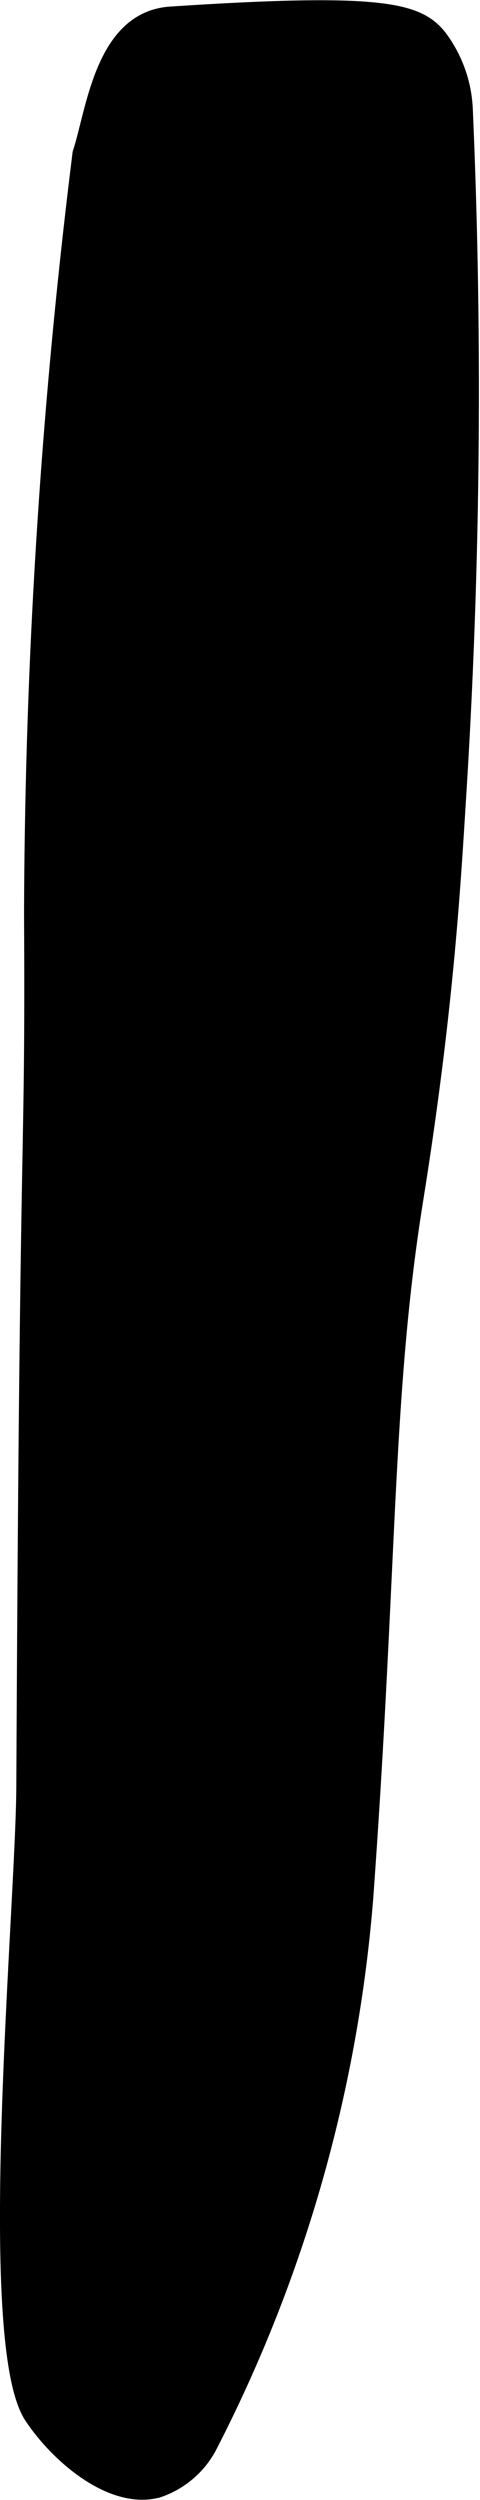 <?xml version="1.0" encoding="UTF-8"?>
<svg xmlns="http://www.w3.org/2000/svg"
     version="1.1"
     width="1.401mm"
     height="7.287mm"
     viewBox="0 0 3.972 20.655">
   <defs>
      <style type="text/css"><![CDATA[
      .a {
        stroke: #000;
        stroke-miterlimit: 10;
        stroke-width: 0.15px;
      }
    ]]></style>
   </defs>
   <path class="a"
         d="M.675,1.266A51.943,51.943,0,0,0,.274,7.547C.286,9.77.238,8.871.21,14.76.205,15.77-.13,19.356.274,19.962c.213.32.653.7,1.028.602a.74.74,0,0,0,.416-.348A11.959,11.959,0,0,0,3.014,15.676c.199-2.739.155-4.135.408-5.731.025-.157.097-.599.173-1.213.119-.97.156-1.656.189-2.174A53.575,53.575,0,0,0,3.838.912,1.059,1.059,0,0,0,3.625.31C3.452.096,3.169.011,1.412.127.859.164.79.915.675,1.266Z"/>
</svg>
